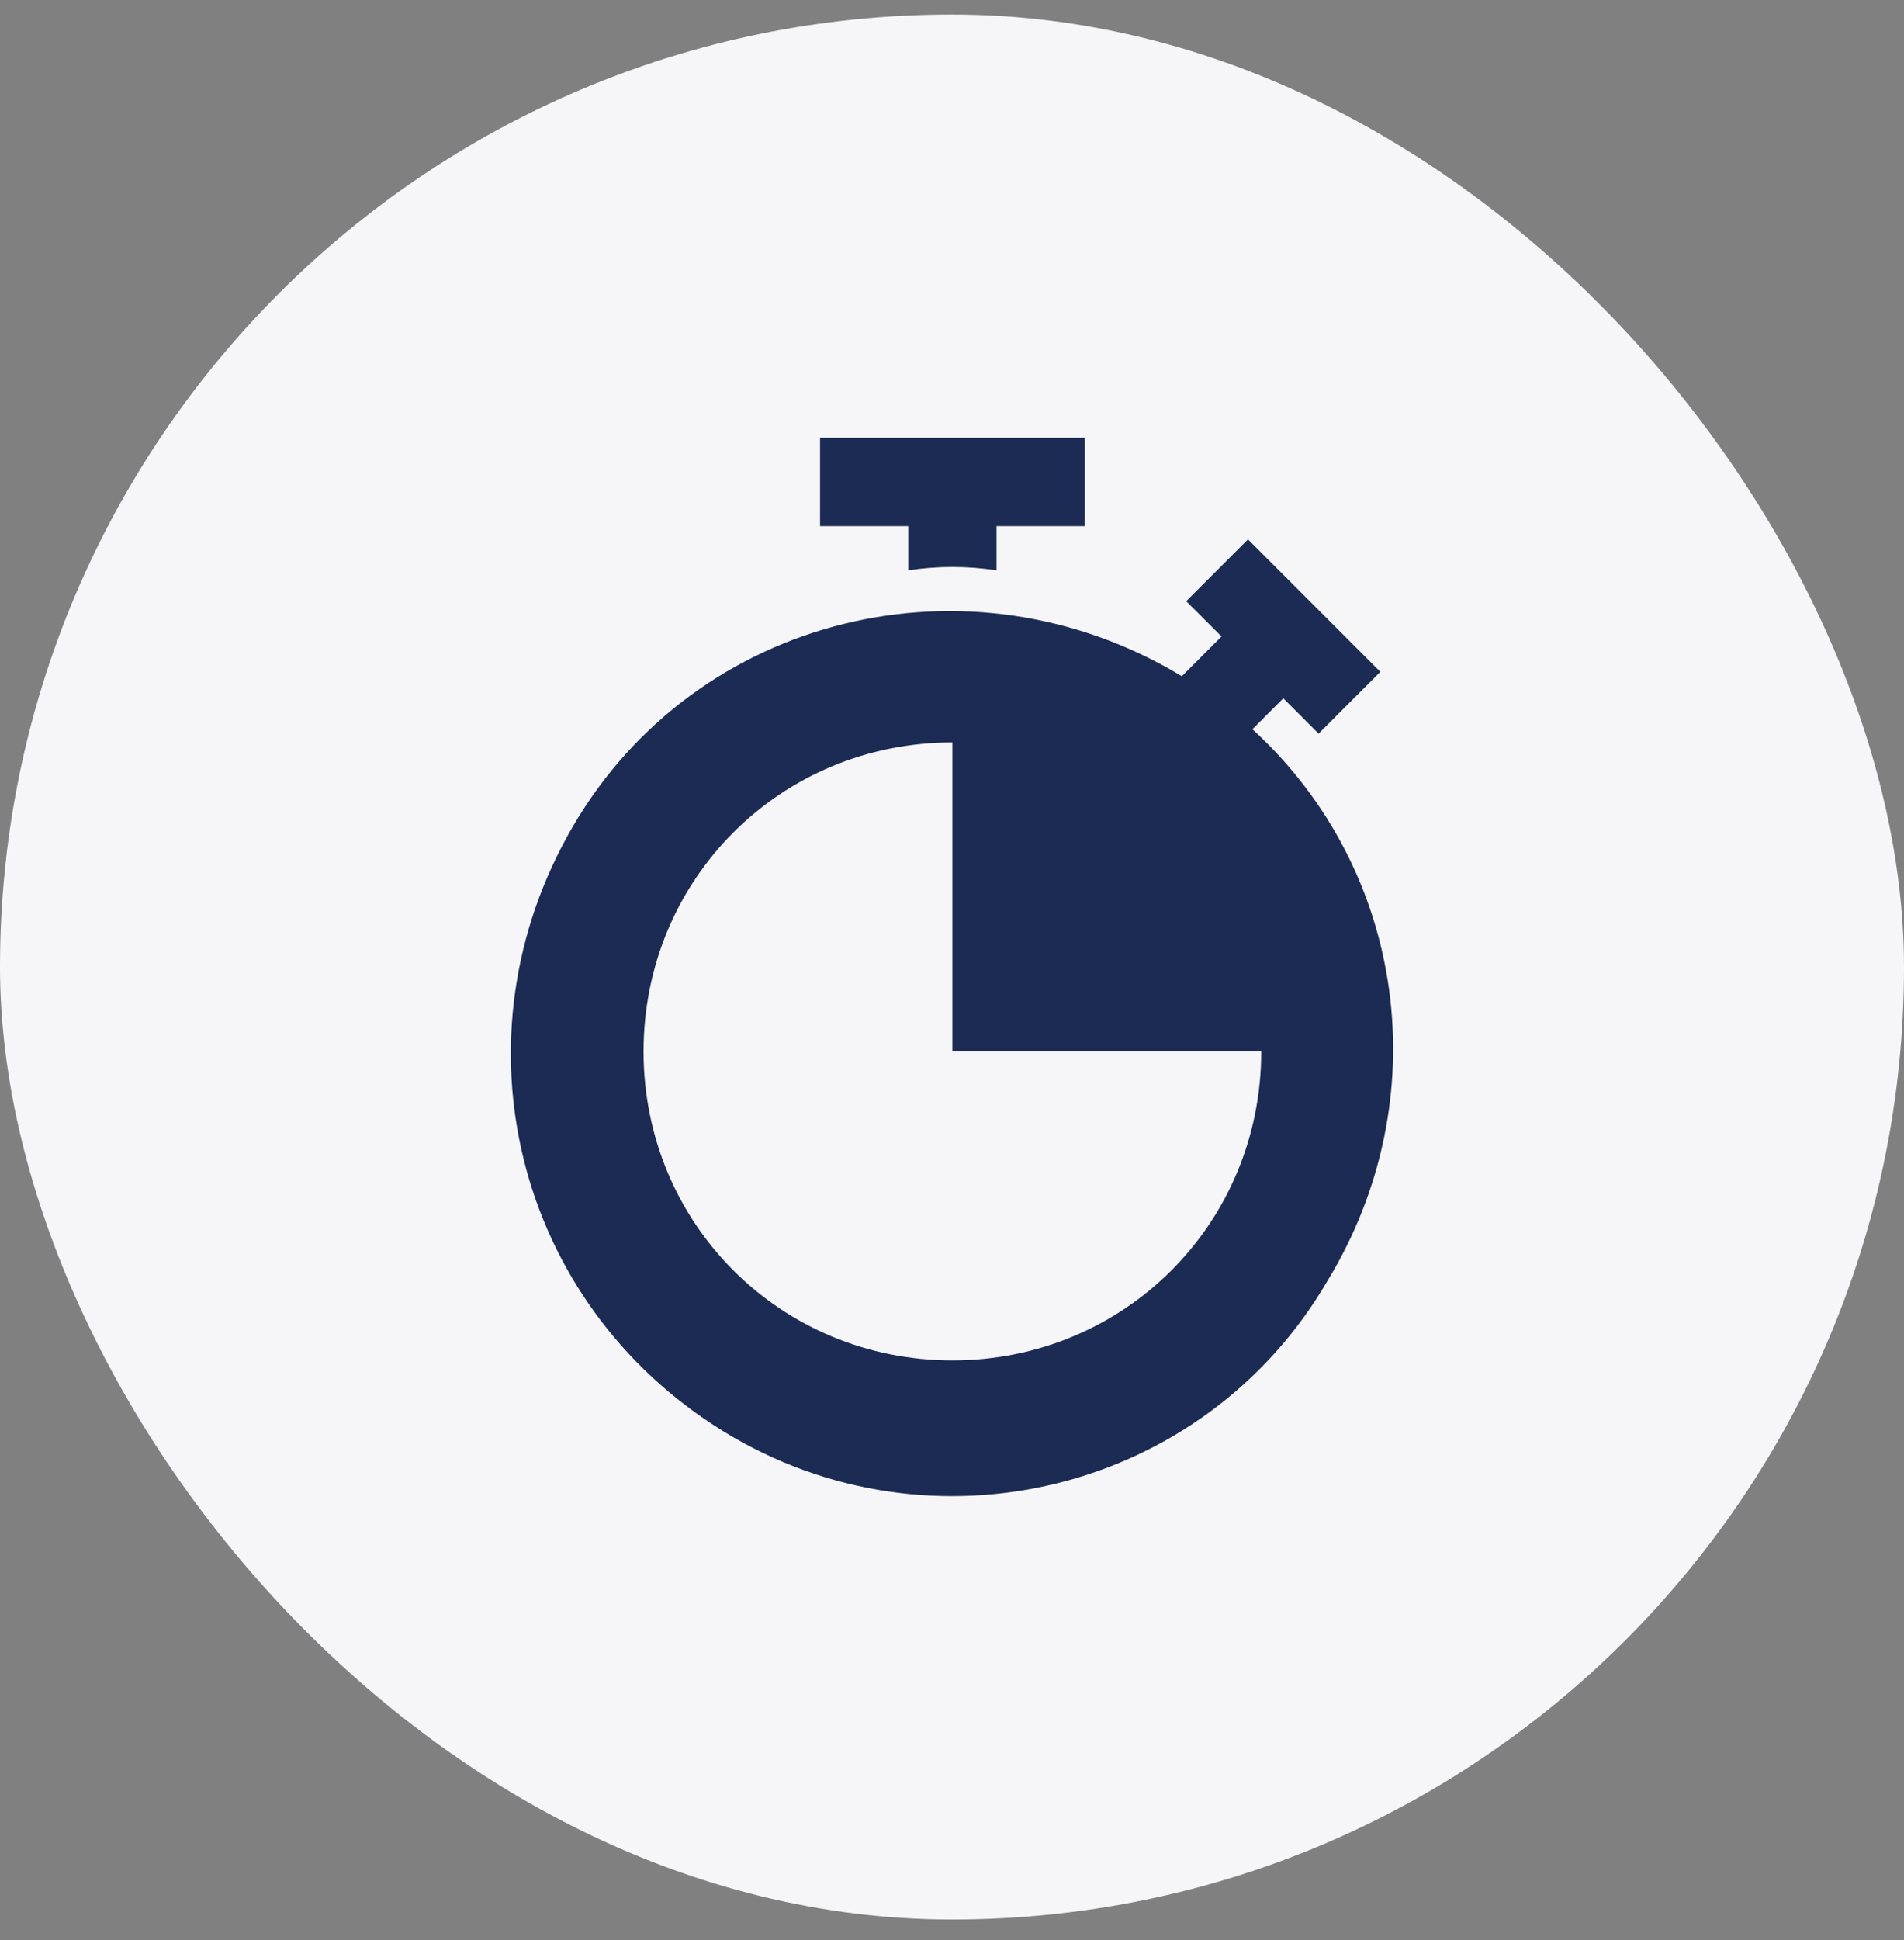 <svg width="54" height="55" viewBox="0 0 54 55" fill="none" xmlns="http://www.w3.org/2000/svg">
<rect x="0" y="0" width="54" height="55" fill="#808080" stroke="none"/>
<rect y="0.412" width="54" height="54" rx="27" fill="#F6F6F9"/>
<g clip-path="url(#clip0_103_13953)">
<g clip-path="url(#clip1_103_13953)">
<path d="M23.258 12.412V14.915H25.76V16.166C26.636 16.041 27.387 16.041 28.263 16.166V14.915H30.765V12.412H23.258Z" fill="#1C2B54"/>
<path d="M35.52 20.671L36.396 19.795L37.397 20.796L39.148 19.044L35.395 15.29L33.643 17.042L34.644 18.043L33.518 19.169C27.512 15.54 19.754 17.417 16.25 23.423C12.746 29.429 14.623 36.937 20.504 40.566C26.385 44.194 34.143 42.318 37.647 36.312C40.775 31.181 39.899 24.675 35.52 20.671ZM27.011 38.564C22.131 38.564 18.252 34.685 18.252 29.805C18.252 24.925 22.131 21.046 27.011 21.046V29.805H35.77C35.77 34.685 31.891 38.564 27.011 38.564Z" fill="#1C2B54"/>
</g>
</g>
<defs>
<clipPath id="clip0_103_13953">
<rect width="30" height="30" fill="white" transform="translate(12 12.412)"/>
</clipPath>
<clipPath id="clip1_103_13953">
<rect width="30" height="30" fill="white" transform="translate(12 12.412)"/>
</clipPath>
</defs>
</svg>
